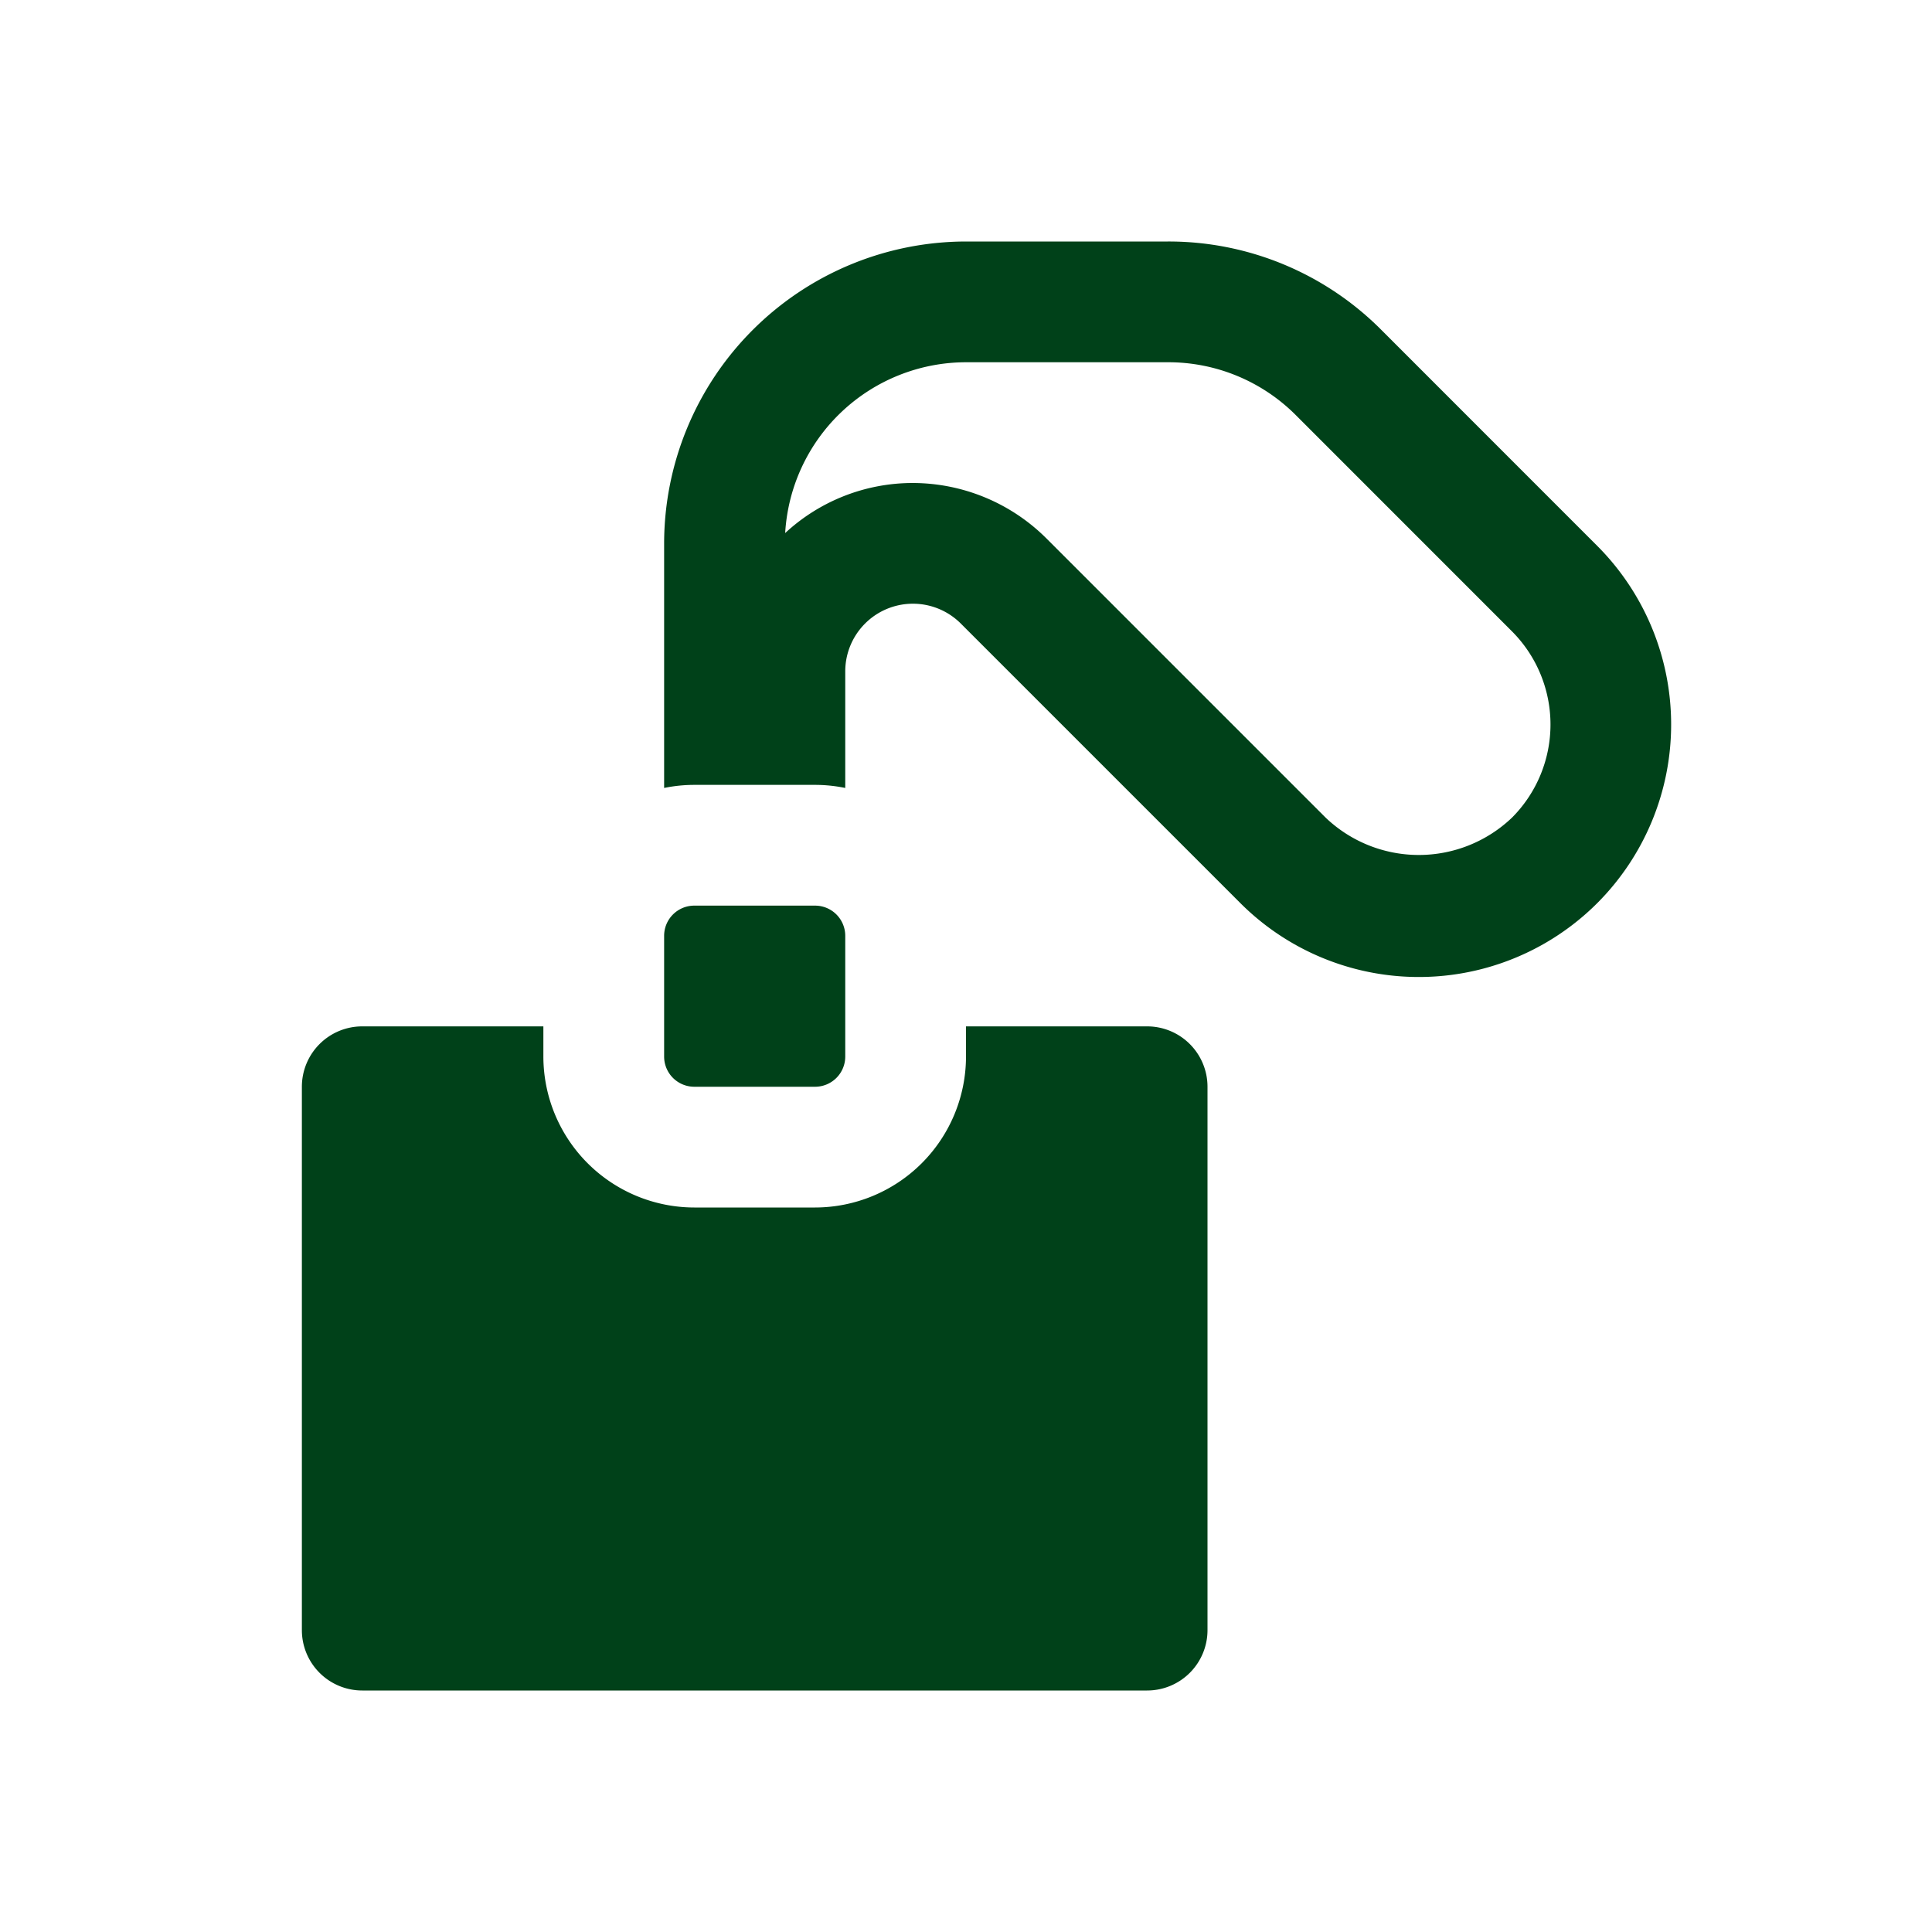 <svg fill="#004119"  id="glyphicons-basic" xmlns="http://www.w3.org/2000/svg" viewBox="0 0 32 32">
  <path id="id-badge-lanyard" d="M20,18v9a1,1,0,0,1-1,1H6a1,1,0,0,1-1-1V18a1,1,0,0,1,1-1H9v.5A2.503,2.503,0,0,0,11.5,20h2A2.503,2.503,0,0,0,16,17.5V17h3A1,1,0,0,1,20,18Zm6.457-3.043a4.181,4.181,0,0,1-5.914,0l-4.629-4.629A1.121,1.121,0,0,0,14,11.121V13.051A2.5,2.5,0,0,0,13.5,13h-2a2.5,2.5,0,0,0-.5.051V9a5.006,5.006,0,0,1,5-5h3.343a4.968,4.968,0,0,1,3.536,1.464L26.457,9.043A4.188,4.188,0,0,1,26.457,14.957Zm-1.414-4.5L21.465,6.878A2.982,2.982,0,0,0,19.343,6H16a3.004,3.004,0,0,0-2.995,2.829A3.109,3.109,0,0,1,15.121,8a3.141,3.141,0,0,1,2.207.914L21.957,13.543a2.235,2.235,0,0,0,3.086,0A2.185,2.185,0,0,0,25.043,10.457ZM11.5,18h2a.5.5,0,0,0,.5-.5v-2a.5.5,0,0,0-.5-.5h-2a.5.5,0,0,0-.5.5v2A.5.5,0,0,0,11.5,18Z"/>
</svg>
